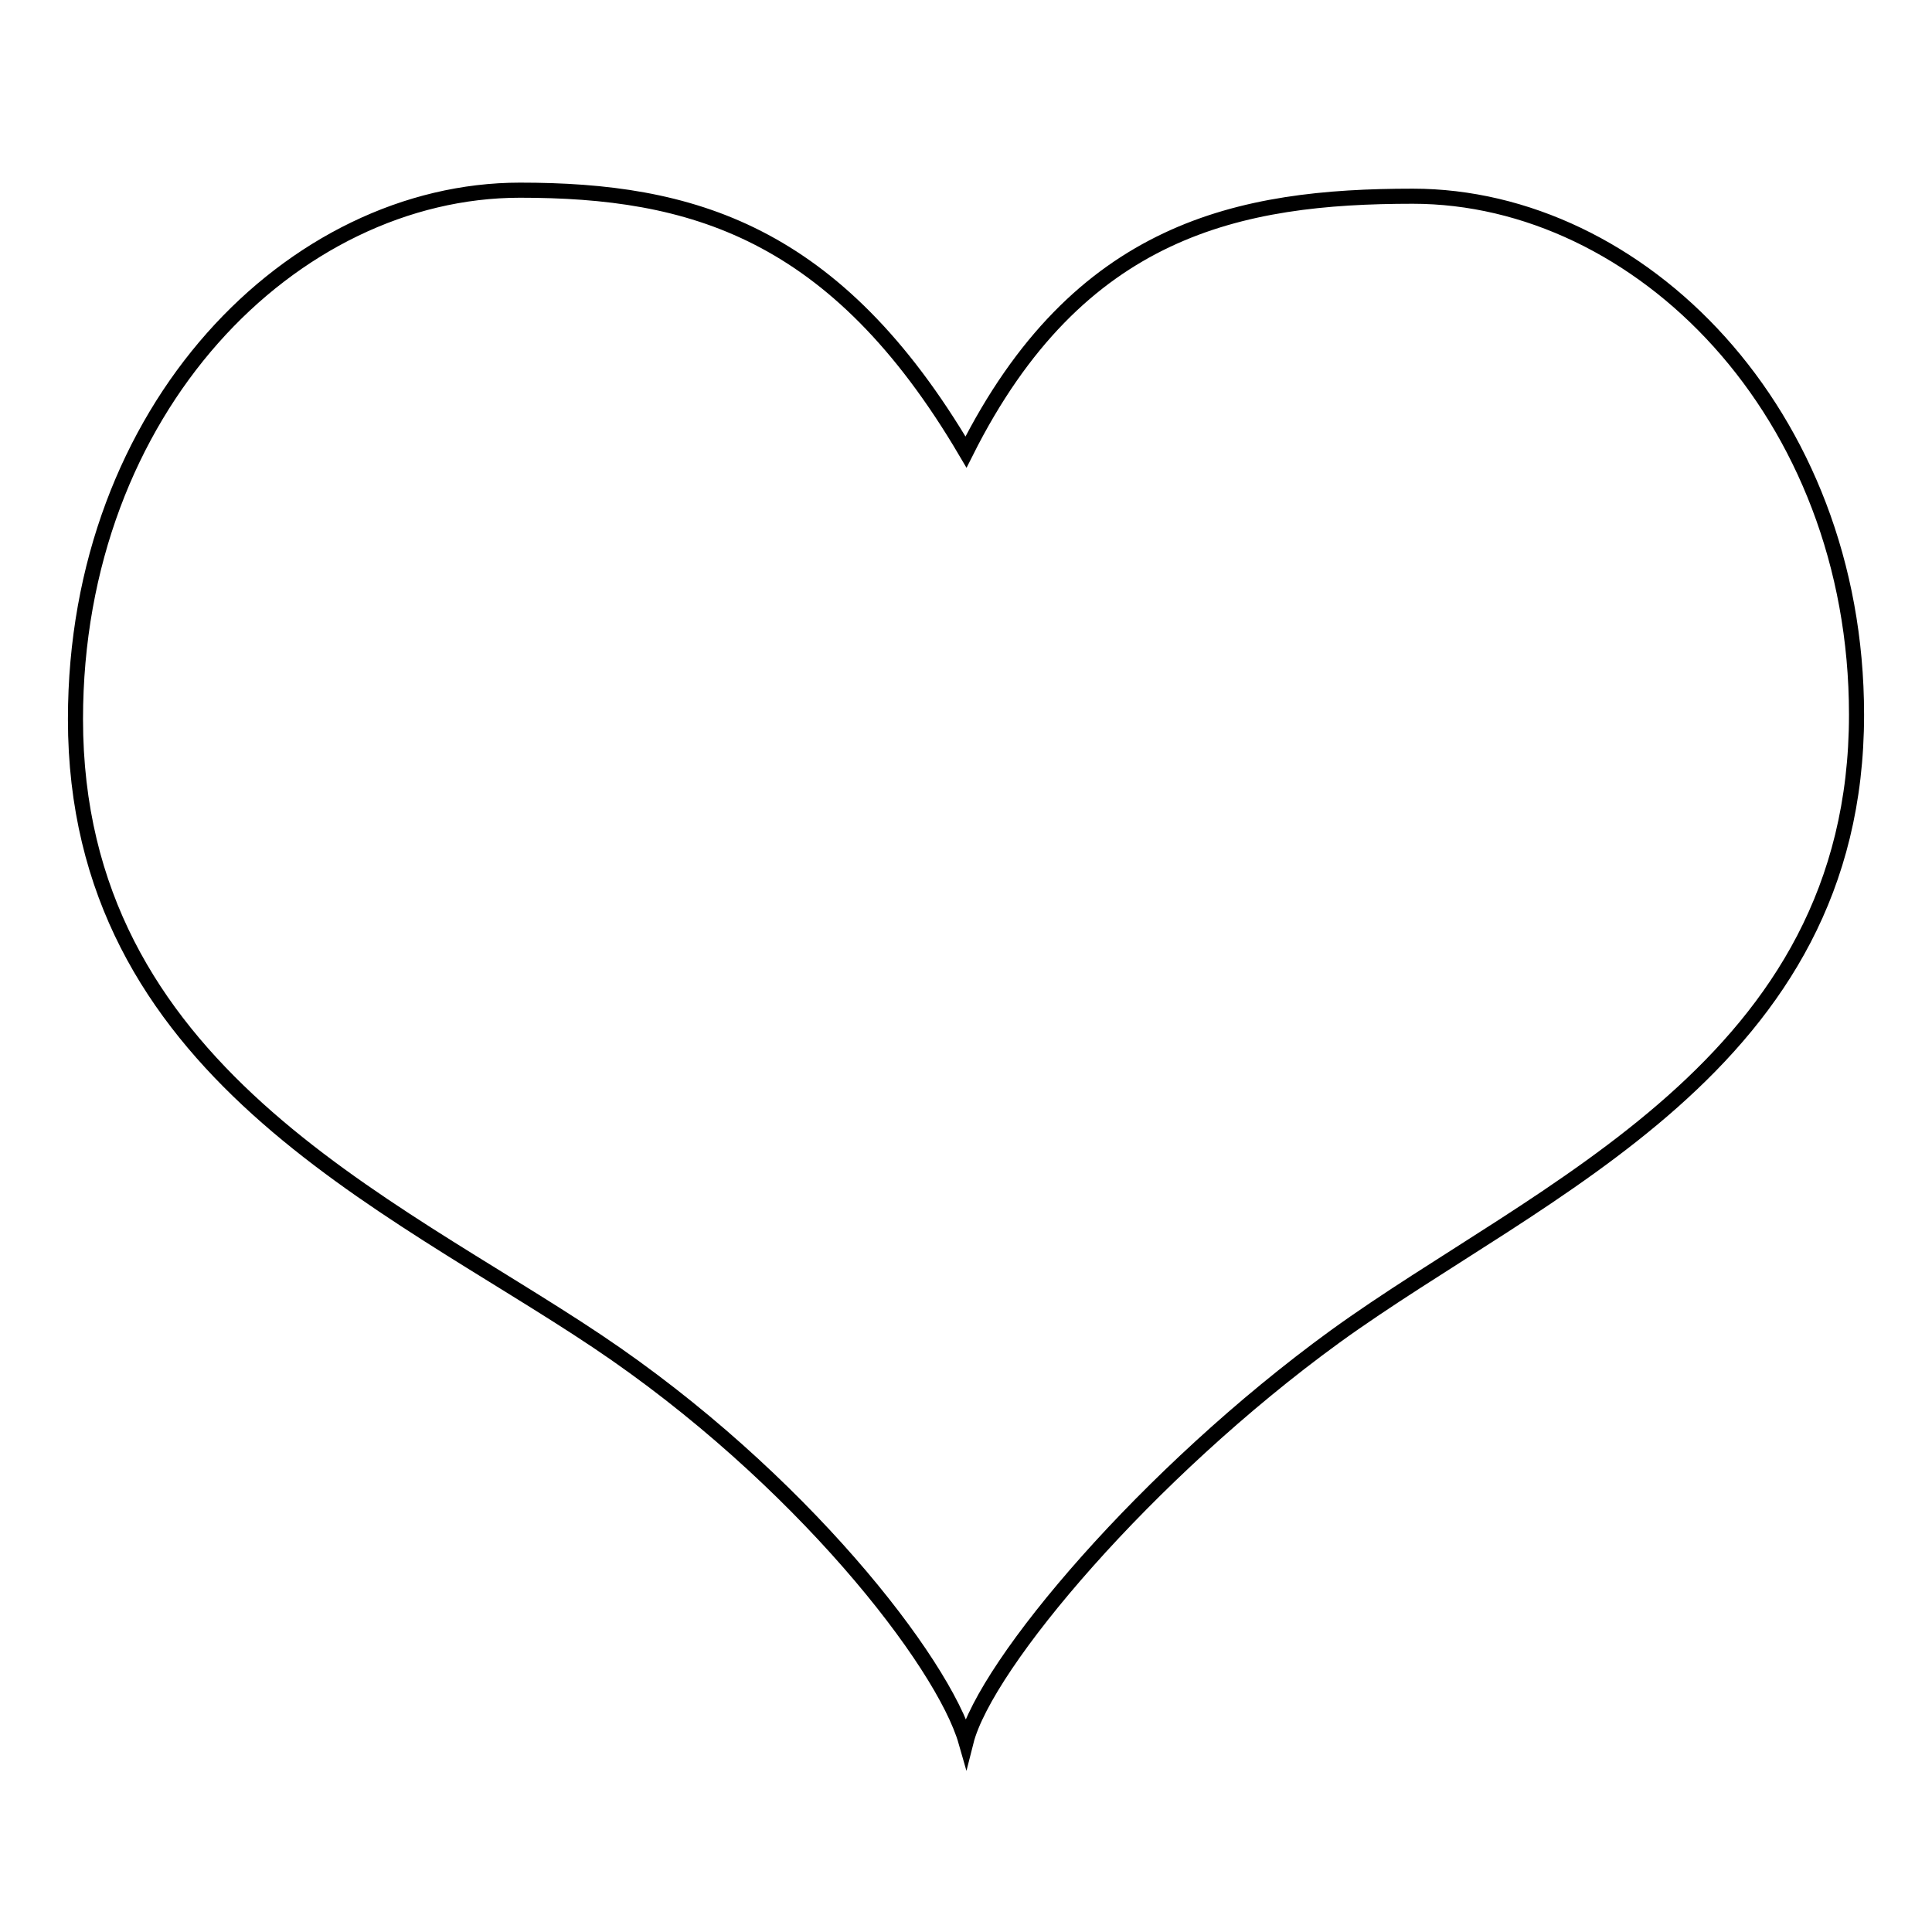<?xml version="1.0" encoding="utf-8"?>
<!-- Svg Vector Icons : http://www.onlinewebfonts.com/icon -->
<!DOCTYPE svg PUBLIC "-//W3C//DTD SVG 1.1//EN" "http://www.w3.org/Graphics/SVG/1.1/DTD/svg11.dtd">
<svg version="1.1" xmlns="http://www.w3.org/2000/svg" xmlns:xlink="http://www.w3.org/1999/xlink" x="0px" y="0px" viewBox="0 0 256 256" enable-background="new 0 0 256 256" xml:space="preserve">
<g> <path stroke-width="2" fill-opacity="0" stroke="#000000"  d="M68.9,25.2C38.8,25.2,10,54.1,10,95.3c0,46.4,41.3,63.8,69.1,82.4c26.9,18,45.9,42.6,48.9,53.1 c2.6-10.3,24-35.6,48.9-53.7c27.2-19.7,69.1-35.9,69.1-82.4c0-40.1-28.8-68.7-58.8-68.7c-22.9,0-44.3,4.2-59.2,33.9 C110.7,30.5,91.5,25.2,68.9,25.2"/></g>
</svg>